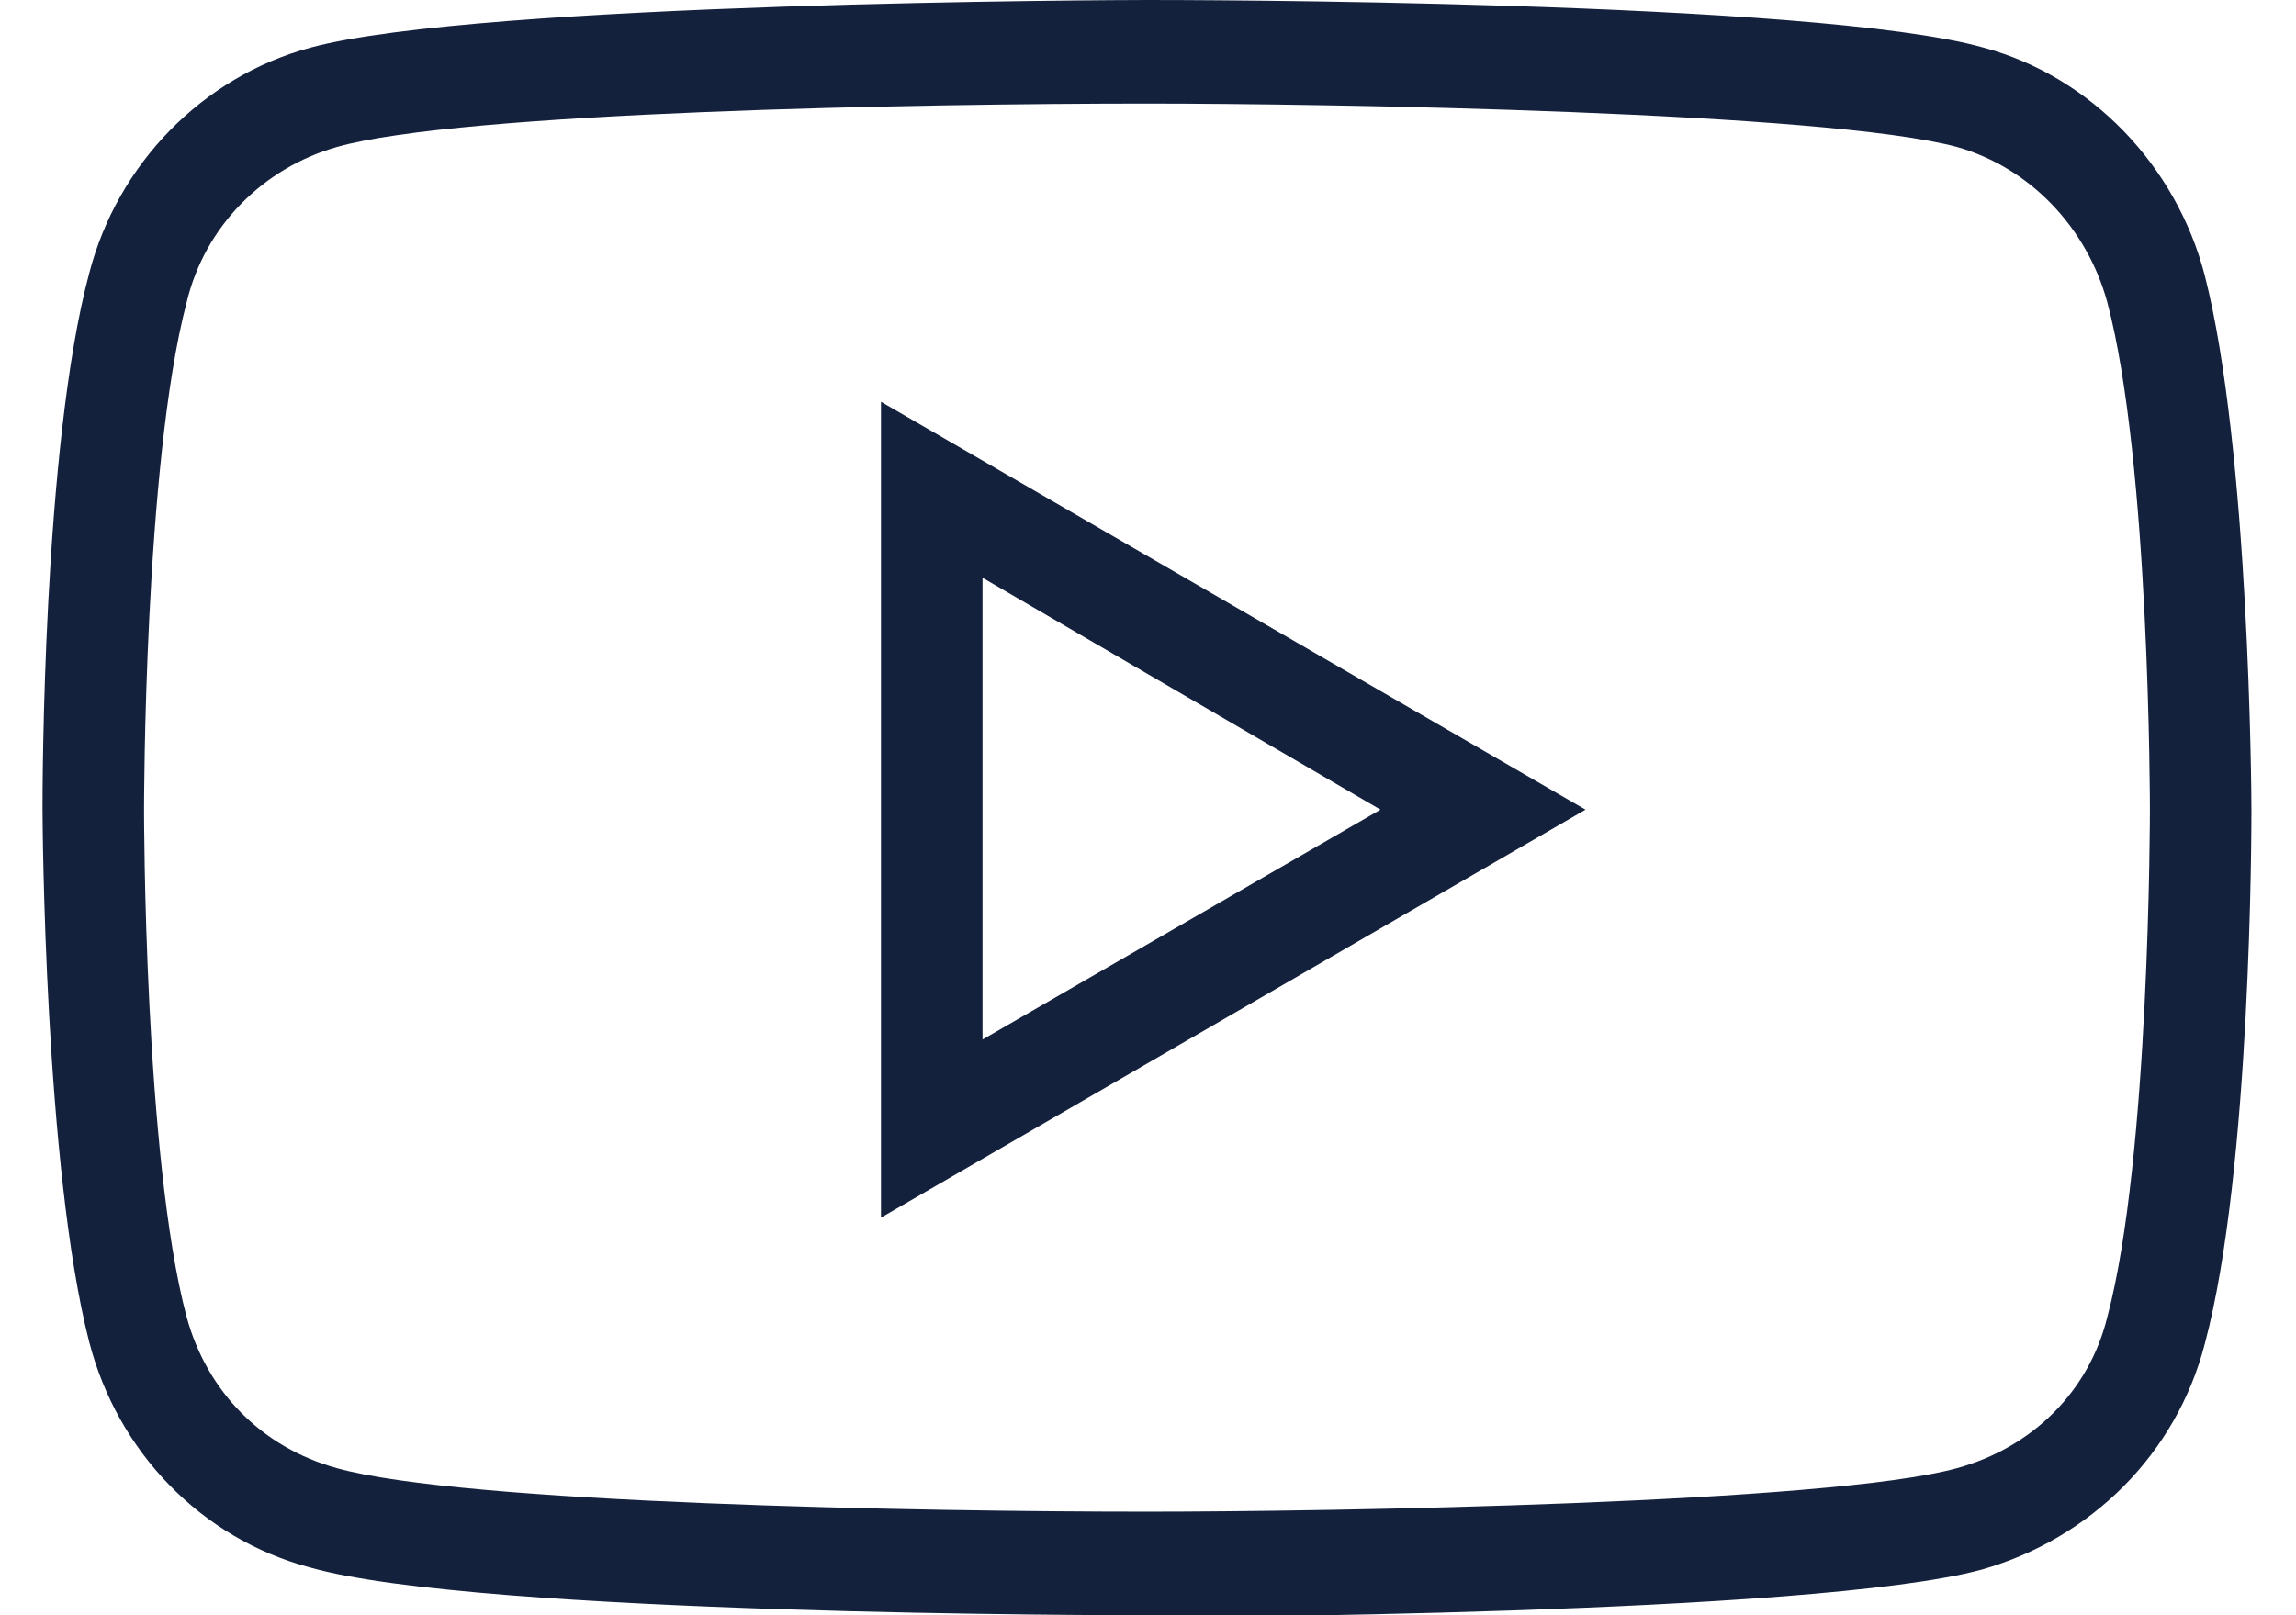 <svg width="27" height="19" viewBox="0 0 27 19" fill="none" xmlns="http://www.w3.org/2000/svg">
<g clip-path="url(#clip0_430_430)">
<path d="M13.488 19C13.178 19 5.633 19 3.652 18.44C2.362 18.099 1.383 17.076 1.049 15.785C0.524 13.739 0.5 9.671 0.5 9.5C0.5 9.329 0.5 5.262 1.049 3.215C1.383 1.924 2.386 0.901 3.652 0.56C5.633 0.024 13.178 0 13.488 0C13.798 0 21.343 0 23.325 0.56C24.59 0.901 25.593 1.949 25.927 3.24C26.452 5.286 26.476 9.354 26.476 9.524C26.476 9.695 26.476 13.763 25.927 15.809C25.593 17.1 24.59 18.099 23.301 18.464C21.319 19 13.775 19.024 13.464 19.024L13.488 19ZM13.488 1.218C10.838 1.218 5.418 1.315 3.962 1.729C3.102 1.973 2.41 2.655 2.195 3.556C1.694 5.456 1.694 9.5 1.694 9.524C1.694 9.549 1.694 13.617 2.195 15.492C2.434 16.369 3.079 17.027 3.962 17.27C5.442 17.685 10.838 17.782 13.488 17.782C15.613 17.782 21.51 17.685 23.014 17.27C23.898 17.027 24.566 16.369 24.781 15.492C25.282 13.617 25.282 9.549 25.282 9.524C25.282 9.5 25.282 5.432 24.781 3.556C24.542 2.679 23.874 1.973 23.014 1.729C21.486 1.315 15.613 1.218 13.488 1.218ZM10.36 14.323V4.726L18.645 9.524L10.36 14.323ZM11.554 6.796V12.228L16.234 9.524L11.554 6.796Z" fill="#14213D"/>
</g>
<defs>
<clipPath id="clip0_430_430">
<rect width="26" height="19" fill="white" transform="translate(0.5)"/>
</clipPath>
</defs>
</svg>
